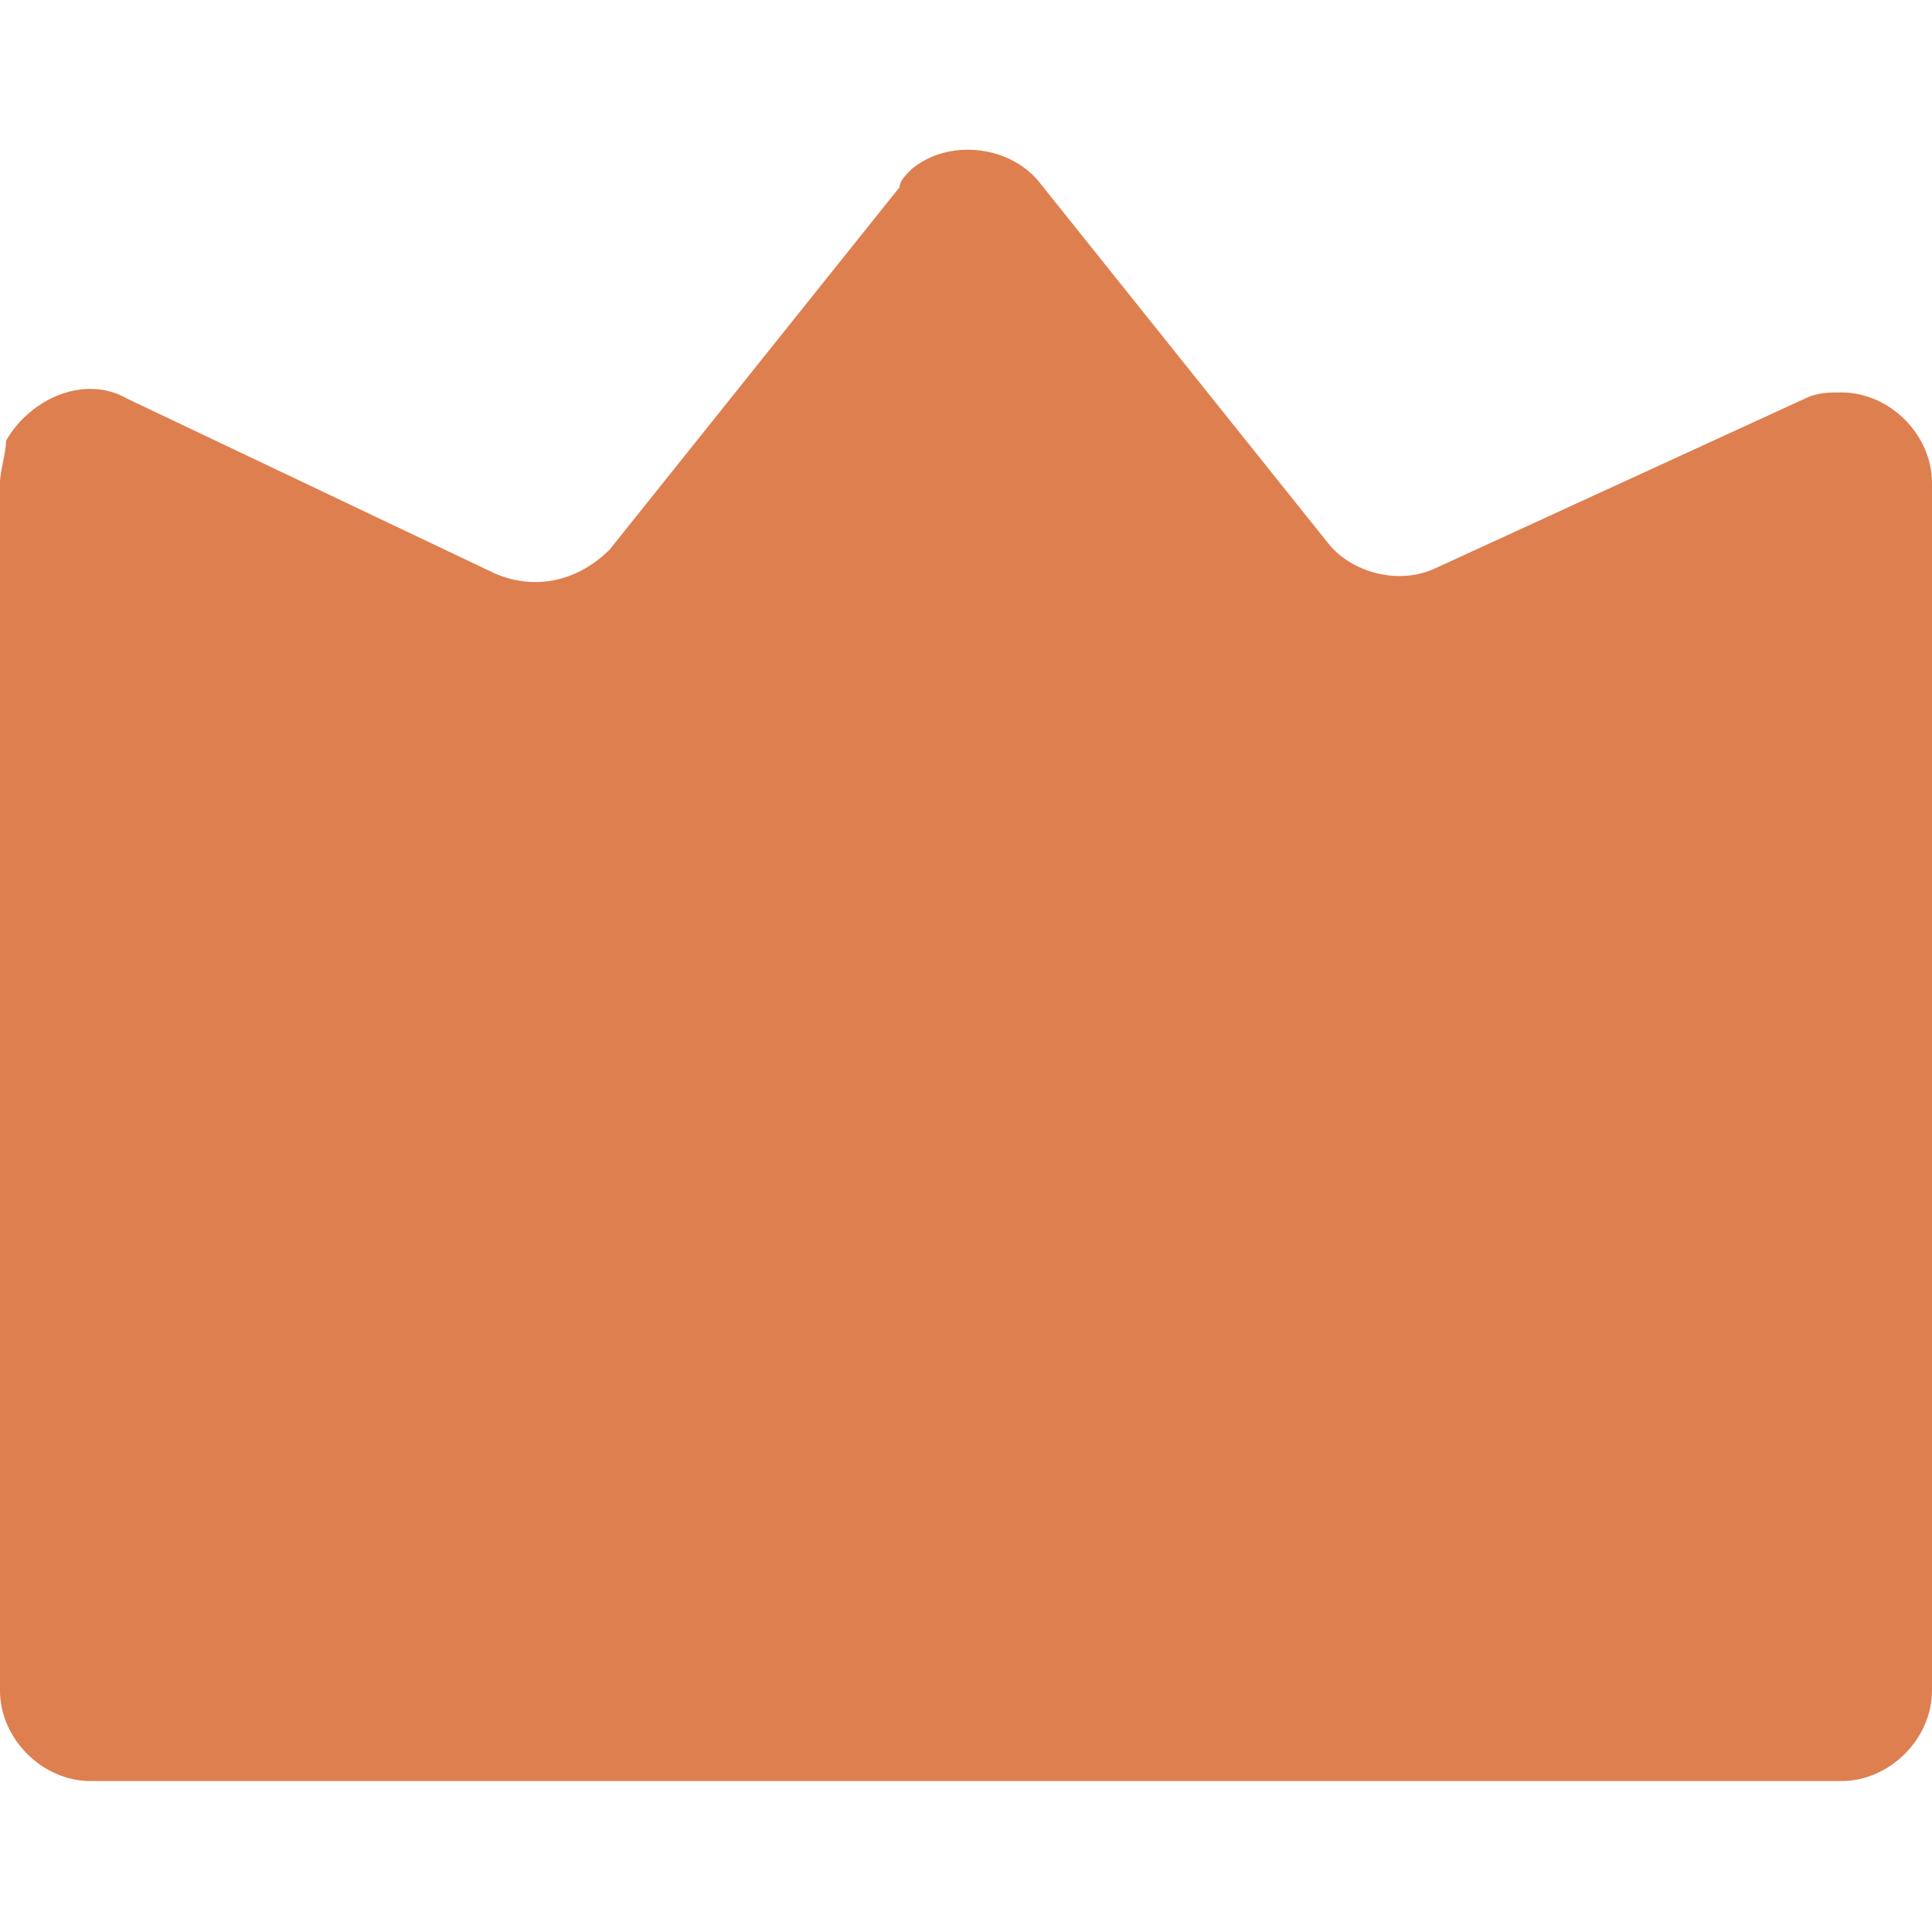 <svg xmlns="http://www.w3.org/2000/svg" viewBox="0 0 32 32"><path d="M32 28V8c0-.8-.7-1.5-1.5-1.5-.2 0-.4 0-.6.1l-6.1 2.8c-.6.3-1.4.1-1.8-.4l-4.8-6c-.5-.6-1.5-.7-2.1-.2-.1.1-.2.2-.2.3l-4.8 6c-.5.5-1.2.7-1.9.4L2.1 6.6c-.7-.4-1.6 0-2 .7 0 .2-.1.5-.1.7v20c0 .8.7 1.5 1.5 1.5h29c.8 0 1.5-.7 1.5-1.5" fill-rule="evenodd" clip-rule="evenodd" fill="#de7f50"/><defs><path id="a" d="M32 28V8c0-.8-.7-1.5-1.5-1.5-.2 0-.4 0-.6.1l-6.1 2.8c-.6.3-1.4.1-1.8-.4l-4.8-6c-.5-.6-1.5-.7-2.1-.2-.1.1-.2.2-.2.3l-4.8 6c-.5.5-1.2.7-1.9.4L2.1 6.6c-.7-.4-1.6 0-2 .7 0 .2-.1.5-.1.7v20c0 .8.7 1.5 1.5 1.5h29c.8 0 1.5-.7 1.5-1.5"/></defs></svg>